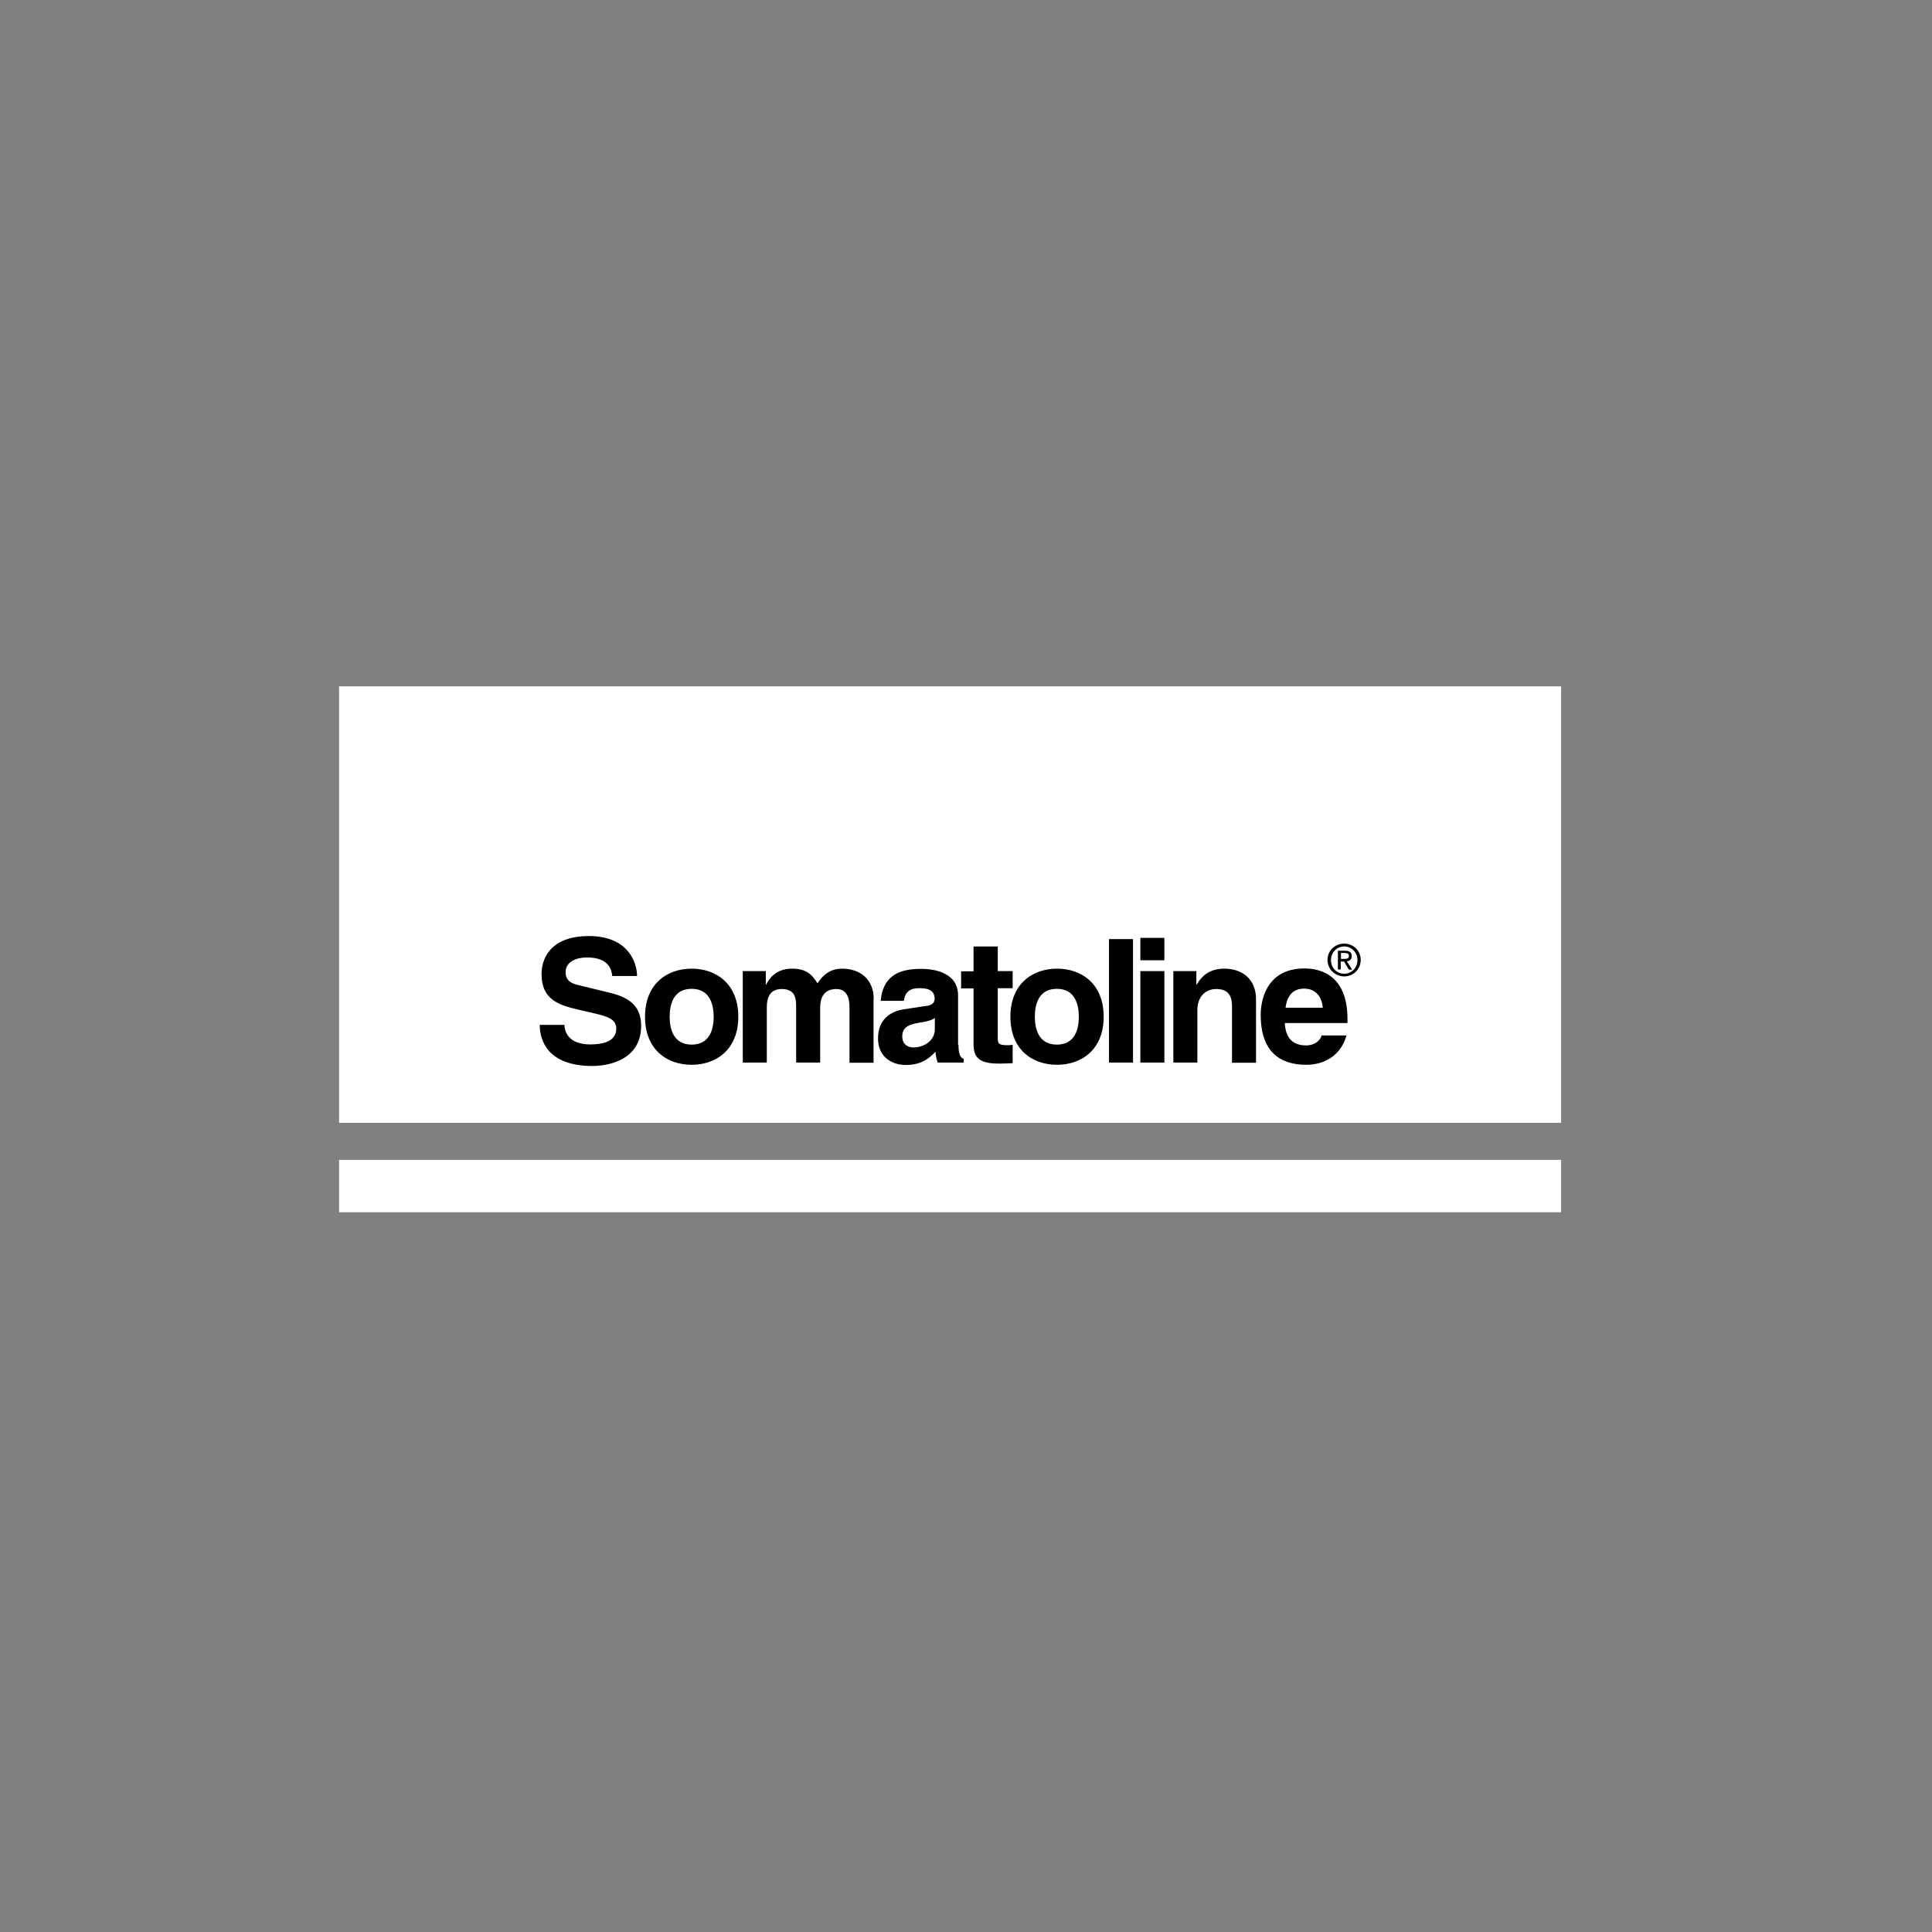 <?xml version="1.0" encoding="UTF-8"?>
<svg xmlns="http://www.w3.org/2000/svg" width="137" height="137" viewBox="0 0 137 137" fill="none">
  <rect x="0" y="0" width="137" height="137" fill="#808080" stroke="none"/>
  <g clip-path="url(#clip0_86_82)">
    <path d="M110.701 82.249H24.046V85.961H110.701V82.249Z" fill="white"></path>
    <path d="M110.701 48.671H24.046V79.621H110.701V48.671Z" fill="white"></path>
    <path fill-rule="evenodd" clip-rule="evenodd" d="M40.02 72.645C40.034 73.136 40.279 74.061 41.868 74.061C42.735 74.061 43.702 73.858 43.702 72.934C43.702 72.255 43.038 72.068 42.114 71.851L41.175 71.634C39.76 71.302 38.402 70.984 38.402 69.064C38.402 68.096 38.922 66.377 41.767 66.377C44.453 66.377 45.161 68.139 45.176 69.208H43.414C43.37 68.818 43.226 67.894 41.623 67.894C40.929 67.894 40.106 68.154 40.106 68.948C40.106 69.627 40.669 69.771 41.031 69.858L43.168 70.378C44.367 70.667 45.465 71.158 45.465 72.732C45.465 75.36 42.778 75.591 42.013 75.591C38.821 75.591 38.272 73.757 38.272 72.674H40.02V72.645ZM52.354 72.097C52.354 74.436 50.779 75.505 49.046 75.505C47.299 75.505 45.739 74.436 45.739 72.097C45.739 69.757 47.313 68.688 49.046 68.688C50.779 68.688 52.354 69.757 52.354 72.097ZM50.606 72.097C50.606 71.273 50.36 70.118 49.046 70.118C47.732 70.118 47.486 71.259 47.486 72.097C47.486 72.92 47.732 74.075 49.046 74.075C50.36 74.075 50.606 72.934 50.606 72.097ZM61.958 70.854C61.958 69.424 60.976 68.688 59.705 68.688C58.665 68.688 58.188 69.41 57.972 69.728C57.538 69.035 57.105 68.688 56.166 68.688C55.025 68.688 54.549 69.381 54.332 69.814H54.303V68.861H52.671V75.346H54.375V71.403C54.375 70.695 54.635 70.132 55.43 70.132C56.455 70.132 56.455 70.898 56.455 71.447V75.346H58.159V71.461C58.159 70.695 58.463 70.132 59.315 70.132C59.82 70.132 60.239 70.45 60.239 71.418V75.36H61.943V70.854H61.958ZM67.966 74.075C67.966 74.841 68.139 75.014 68.341 75.086V75.346H66.493C66.391 75.043 66.377 74.942 66.334 74.581C65.944 74.985 65.395 75.519 64.24 75.519C63.258 75.519 62.261 74.97 62.261 73.627C62.261 72.356 63.07 71.707 64.153 71.562L65.684 71.331C65.958 71.302 66.276 71.187 66.276 70.826C66.276 70.103 65.597 70.074 65.15 70.074C64.297 70.074 64.153 70.594 64.095 70.97H62.449C62.637 68.991 64.023 68.703 65.352 68.703C66.262 68.703 67.937 68.977 67.937 70.58V74.075H67.966ZM66.29 72.183C66.117 72.313 65.843 72.428 65.135 72.53C64.499 72.645 63.98 72.804 63.98 73.497C63.98 74.104 64.442 74.277 64.774 74.277C65.525 74.277 66.29 73.786 66.29 72.992V72.183ZM70.739 67.114H69.035V68.876H68.154V70.089H69.035V74.017C69.035 74.855 69.294 75.418 70.782 75.418H70.999C71.259 75.418 71.533 75.404 71.808 75.389V74.089C71.692 74.104 71.562 74.118 71.461 74.118C70.768 74.118 70.753 73.974 70.753 73.599V70.074H71.808V68.861H70.753V67.114H70.739ZM78.263 72.097C78.263 74.436 76.689 75.505 74.956 75.505C73.208 75.505 71.649 74.436 71.649 72.097C71.649 69.757 73.223 68.688 74.956 68.688C76.689 68.688 78.263 69.757 78.263 72.097ZM76.501 72.097C76.501 71.273 76.256 70.118 74.941 70.118C73.627 70.118 73.382 71.259 73.382 72.097C73.382 72.92 73.627 74.075 74.941 74.075C76.256 74.075 76.501 72.934 76.501 72.097ZM80.343 66.594H78.639V75.346H80.343V66.594ZM80.863 68.861H82.567V75.346H80.863V68.861ZM82.567 68.096H80.863V66.507H82.567V68.096ZM89.066 70.854C89.066 69.424 88.084 68.688 86.813 68.688C85.585 68.688 85.094 69.424 84.864 69.814H84.835V68.861H83.203V75.346H84.907V71.634C84.907 70.652 85.499 70.132 86.25 70.132C87.333 70.132 87.362 70.941 87.362 71.418V75.36H89.066V70.854ZM95.478 73.439C95.031 74.999 93.731 75.505 92.633 75.505C90.799 75.505 89.398 74.624 89.398 71.952C89.398 71.172 89.658 68.674 92.503 68.674C93.789 68.674 95.551 69.28 95.551 72.241V72.544H91.103C91.146 73.035 91.247 74.133 92.619 74.133C93.096 74.133 93.587 73.887 93.717 73.425H95.478V73.439ZM93.803 71.461C93.702 70.407 93.038 70.103 92.489 70.103C91.68 70.103 91.261 70.609 91.16 71.461H93.803ZM95.32 69.237C94.684 69.237 94.135 68.746 94.135 68.067C94.135 67.403 94.67 66.912 95.32 66.912C95.955 66.912 96.49 67.403 96.49 68.067C96.49 68.746 95.955 69.237 95.32 69.237ZM94.381 68.081C94.381 68.645 94.8 69.049 95.32 69.049C95.84 69.049 96.258 68.63 96.258 68.081C96.258 67.533 95.84 67.114 95.32 67.114C94.8 67.114 94.381 67.533 94.381 68.081ZM95.074 68.746H94.872V67.417H95.377C95.695 67.417 95.854 67.533 95.854 67.793C95.854 68.038 95.71 68.139 95.507 68.168L95.883 68.76H95.652L95.305 68.183H95.074V68.746ZM95.32 67.995C95.493 67.995 95.652 67.98 95.652 67.778C95.652 67.619 95.507 67.576 95.363 67.576H95.088V67.995H95.32Z" fill="black"></path>
  </g>
  <defs>
    <clipPath id="clip0_86_82">
      <rect width="136.076" height="136.076" fill="white"></rect>
    </clipPath>
  </defs>
</svg>
